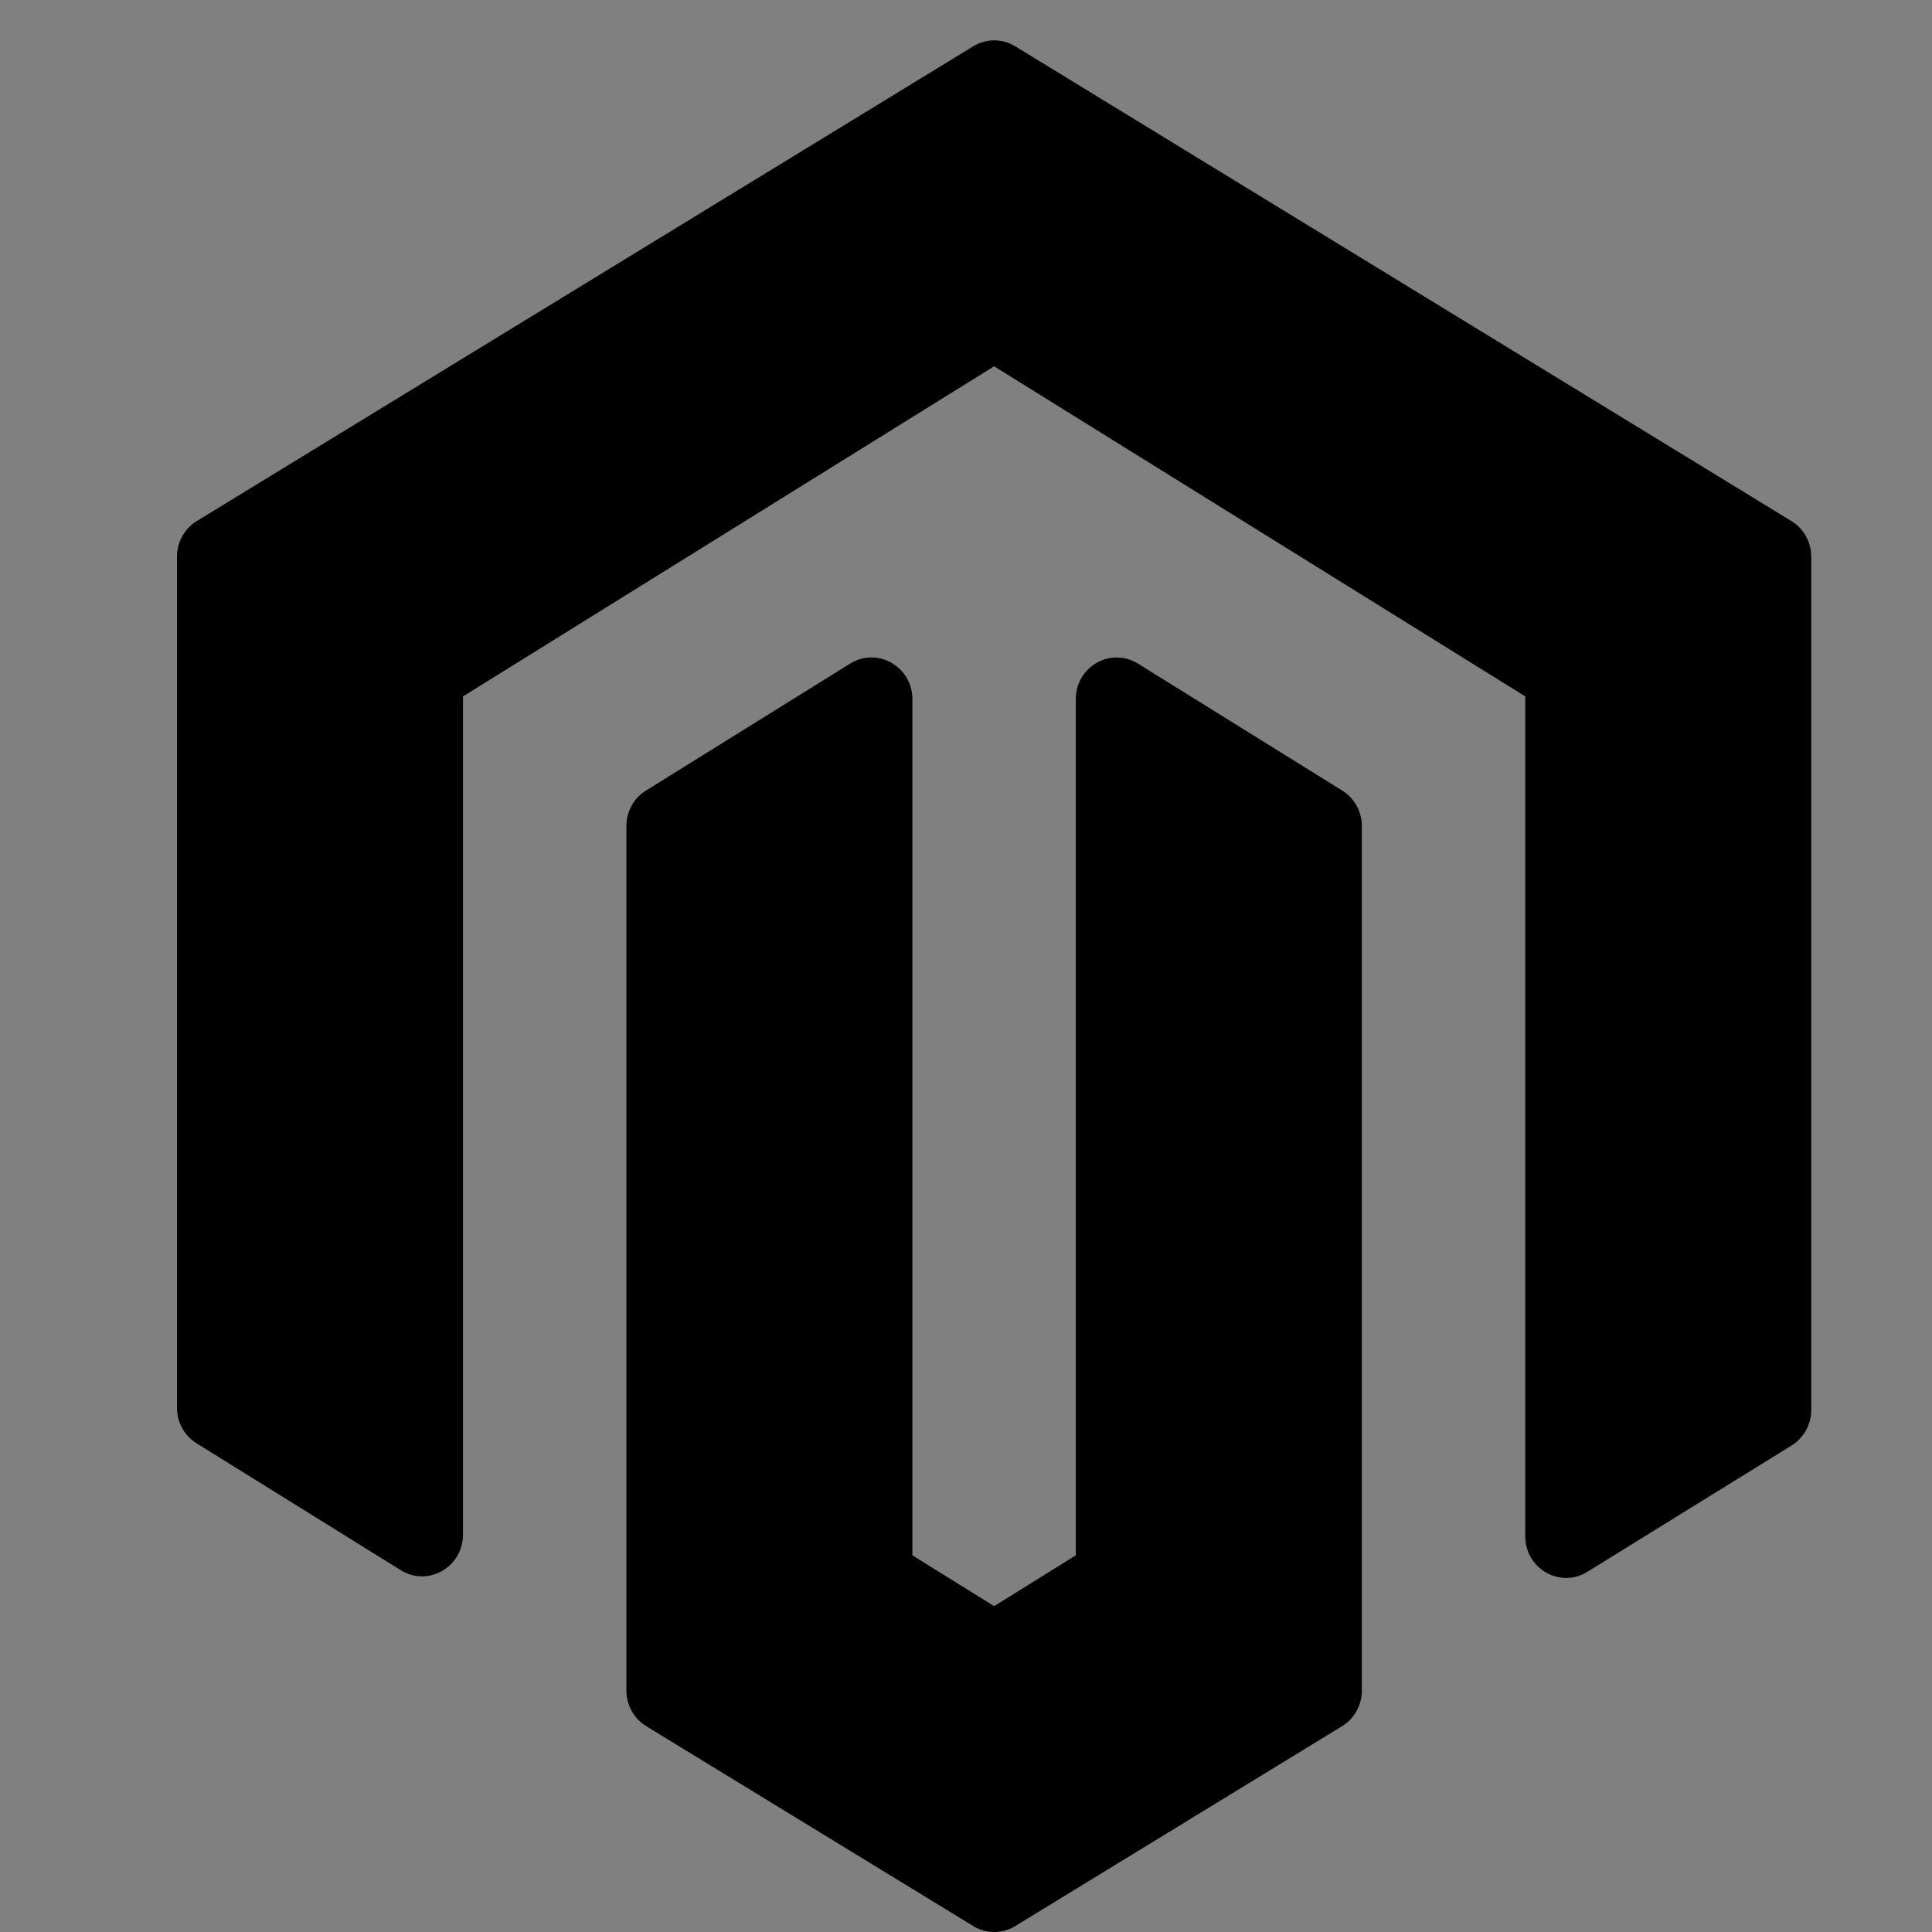 <?xml version="1.0" encoding="utf-8"?>
<!-- Generator: Adobe Illustrator 16.0.0, SVG Export Plug-In . SVG Version: 6.00 Build 0)  -->
<!DOCTYPE svg PUBLIC "-//W3C//DTD SVG 1.1//EN" "http://www.w3.org/Graphics/SVG/1.1/DTD/svg11.dtd">
<svg version="1.1" id="Capa_1" xmlns="http://www.w3.org/2000/svg" xmlns:xlink="http://www.w3.org/1999/xlink" x="0px" y="0px"
	 width="60px" height="60px" viewBox="-10 -10 60 60" enable-background="new -10 -10 60 60" xml:space="preserve">
<rect x="-10" y="-10" width="60" height="60" fill="#808080" stroke="none"/>
<g>
	<path fill="#FFFFFF" d="M228.564,201.223h-8.752v-6.576c0-0.375-0.306-0.681-0.682-0.681h-28.486c-0.375,0-0.68,0.306-0.68,0.681
		v20.502c0,0.375,0.305,0.682,0.68,0.682h8.754v6.574c0,0.377,0.305,0.682,0.681,0.682h28.485c0.375,0,0.681-0.305,0.681-0.682
		v-20.5C229.246,201.527,228.941,201.223,228.564,201.223z M227.885,205.242H200.76v-2.658h27.125V205.242z M218.452,195.326v2.658
		h-27.126v-2.658H218.452z M191.326,214.468v-15.122h27.126v1.877H200.08c-0.376,0-0.68,0.305-0.68,0.682v12.563H191.326z
		 M200.76,206.604h8.221v15.123h-8.221V206.604z M210.343,221.725v-15.123h17.542v15.123H210.343z"/>
	<path fill="#FFFFFF" d="M202.169,204.593c0.181,0,0.354-0.071,0.481-0.198c0.127-0.125,0.199-0.303,0.199-0.481
		s-0.072-0.354-0.199-0.481c-0.127-0.125-0.301-0.199-0.481-0.199c-0.178,0-0.354,0.072-0.479,0.199
		c-0.127,0.127-0.201,0.303-0.201,0.481s0.074,0.354,0.201,0.481C201.814,204.521,201.99,204.593,202.169,204.593z"/>
	<path fill="#FFFFFF" d="M203.854,204.593c0.18,0,0.354-0.071,0.482-0.198c0.125-0.125,0.198-0.303,0.198-0.481
		s-0.073-0.354-0.198-0.481c-0.127-0.125-0.303-0.199-0.482-0.199c-0.179,0-0.354,0.074-0.48,0.199
		c-0.126,0.127-0.199,0.303-0.199,0.481c0,0.178,0.072,0.354,0.199,0.481S203.675,204.593,203.854,204.593z"/>
	<path fill="#FFFFFF" d="M205.539,204.593c0.179,0,0.354-0.071,0.48-0.198c0.127-0.125,0.199-0.303,0.199-0.481
		s-0.072-0.354-0.199-0.481c-0.127-0.125-0.302-0.199-0.48-0.199c-0.18,0-0.354,0.074-0.482,0.199
		c-0.125,0.127-0.197,0.303-0.197,0.481c0,0.178,0.072,0.354,0.197,0.481C205.184,204.521,205.359,204.593,205.539,204.593z"/>
	<path fill="#FFFFFF" d="M202.693,209.361h4.355c0.375,0,0.68-0.305,0.68-0.682c0-0.375-0.305-0.68-0.68-0.68h-4.355
		c-0.375,0-0.68,0.305-0.68,0.68C202.014,209.057,202.318,209.361,202.693,209.361z"/>
	<path fill="#FFFFFF" d="M207.049,210.448h-4.355c-0.375,0-0.68,0.304-0.68,0.68s0.305,0.681,0.68,0.681h4.355
		c0.375,0,0.68-0.305,0.68-0.681S207.424,210.448,207.049,210.448z"/>
	<path fill="#FFFFFF" d="M207.049,212.898h-4.355c-0.375,0-0.68,0.305-0.68,0.681s0.305,0.68,0.68,0.68h4.355
		c0.375,0,0.68-0.304,0.68-0.68S207.424,212.898,207.049,212.898z"/>
	<path fill="#FFFFFF" d="M222.352,208H212.13c-0.376,0-0.681,0.305-0.681,0.68c0,0.377,0.305,0.682,0.681,0.682h10.222
		c0.375,0,0.681-0.305,0.681-0.682C223.031,208.305,222.727,208,222.352,208z"/>
	<path fill="#FFFFFF" d="M222.352,210.448H212.13c-0.376,0-0.681,0.304-0.681,0.68s0.305,0.681,0.681,0.681h10.222
		c0.375,0,0.681-0.305,0.681-0.681S222.727,210.448,222.352,210.448z"/>
	<path fill="#FFFFFF" d="M222.352,212.898H212.13c-0.376,0-0.681,0.305-0.681,0.681s0.305,0.68,0.681,0.68h10.222
		c0.375,0,0.681-0.304,0.681-0.68S222.727,212.898,222.352,212.898z"/>
	<path fill="#FFFFFF" d="M192.734,197.335c0.18,0,0.354-0.071,0.481-0.198c0.126-0.128,0.199-0.304,0.199-0.482
		c0-0.178-0.073-0.354-0.199-0.479c-0.127-0.127-0.302-0.2-0.481-0.2c-0.178,0-0.354,0.072-0.48,0.2
		c-0.127,0.125-0.199,0.302-0.199,0.479c0,0.179,0.071,0.355,0.199,0.482C192.381,197.264,192.555,197.335,192.734,197.335z"/>
	<path fill="#FFFFFF" d="M194.419,197.335c0.181,0,0.354-0.071,0.481-0.198c0.125-0.127,0.199-0.304,0.199-0.482
		c0-0.178-0.074-0.354-0.199-0.479c-0.127-0.127-0.303-0.2-0.481-0.2s-0.354,0.072-0.481,0.2c-0.125,0.125-0.197,0.302-0.197,0.479
		c0,0.179,0.072,0.355,0.197,0.482C194.064,197.264,194.24,197.335,194.419,197.335z"/>
	<path fill="#FFFFFF" d="M196.104,197.335c0.18,0,0.354-0.071,0.481-0.198c0.127-0.128,0.199-0.304,0.199-0.482
		c0-0.178-0.072-0.354-0.199-0.479c-0.126-0.127-0.302-0.2-0.481-0.2s-0.354,0.072-0.481,0.2c-0.126,0.125-0.198,0.302-0.198,0.479
		c0,0.179,0.072,0.355,0.198,0.482C195.75,197.264,195.925,197.335,196.104,197.335z"/>
	<path fill="#FFFFFF" d="M197.613,200.742h-4.354c-0.376,0-0.68,0.305-0.68,0.68c0,0.376,0.304,0.682,0.68,0.682h4.354
		c0.375,0,0.681-0.306,0.681-0.682C198.294,201.048,197.99,200.742,197.613,200.742z"/>
	<path fill="#FFFFFF" d="M197.613,203.191h-4.354c-0.376,0-0.68,0.306-0.68,0.682c0,0.375,0.304,0.682,0.68,0.682h4.354
		c0.375,0,0.681-0.307,0.681-0.682C198.294,203.497,197.99,203.191,197.613,203.191z"/>
	<path fill="#FFFFFF" d="M197.613,205.641h-4.354c-0.376,0-0.68,0.305-0.68,0.68c0,0.377,0.304,0.682,0.68,0.682h4.354
		c0.375,0,0.681-0.304,0.681-0.682C198.294,205.945,197.99,205.641,197.613,205.641z"/>
</g>
<path d="M20.878-8.746c-0.227,0-0.454,0.062-0.654,0.184L-3.89,6.183C-4.272,6.417-4.504,6.837-4.504,7.29v26.429
	c0,0.451,0.229,0.867,0.607,1.103l6.344,3.942c0.845,0.525,1.931-0.096,1.931-1.103V11.628L20.873,1.376l16.495,10.251v26.083
	c0,1.008,1.083,1.628,1.928,1.105l6.345-3.925c0.379-0.235,0.609-0.652,0.609-1.104V7.29c0-0.453-0.232-0.873-0.614-1.107
	L21.529-8.562C21.329-8.685,21.104-8.746,20.878-8.746z M17.063,10.417c-0.221,0-0.448,0.06-0.659,0.191l-6.344,3.944
	c-0.378,0.235-0.607,0.65-0.607,1.1V42.5c0,0.453,0.233,0.874,0.615,1.107l10.156,6.208c0.402,0.247,0.904,0.246,1.306,0
	l10.148-6.206c0.382-0.233,0.615-0.653,0.615-1.106v-26.85c0-0.449-0.23-0.866-0.607-1.1l-6.345-3.944
	c-0.845-0.525-1.931,0.094-1.931,1.102v26.591l-2.537,1.578l-2.538-1.578V11.711C18.335,10.955,17.726,10.417,17.063,10.417z"/>
</svg>

